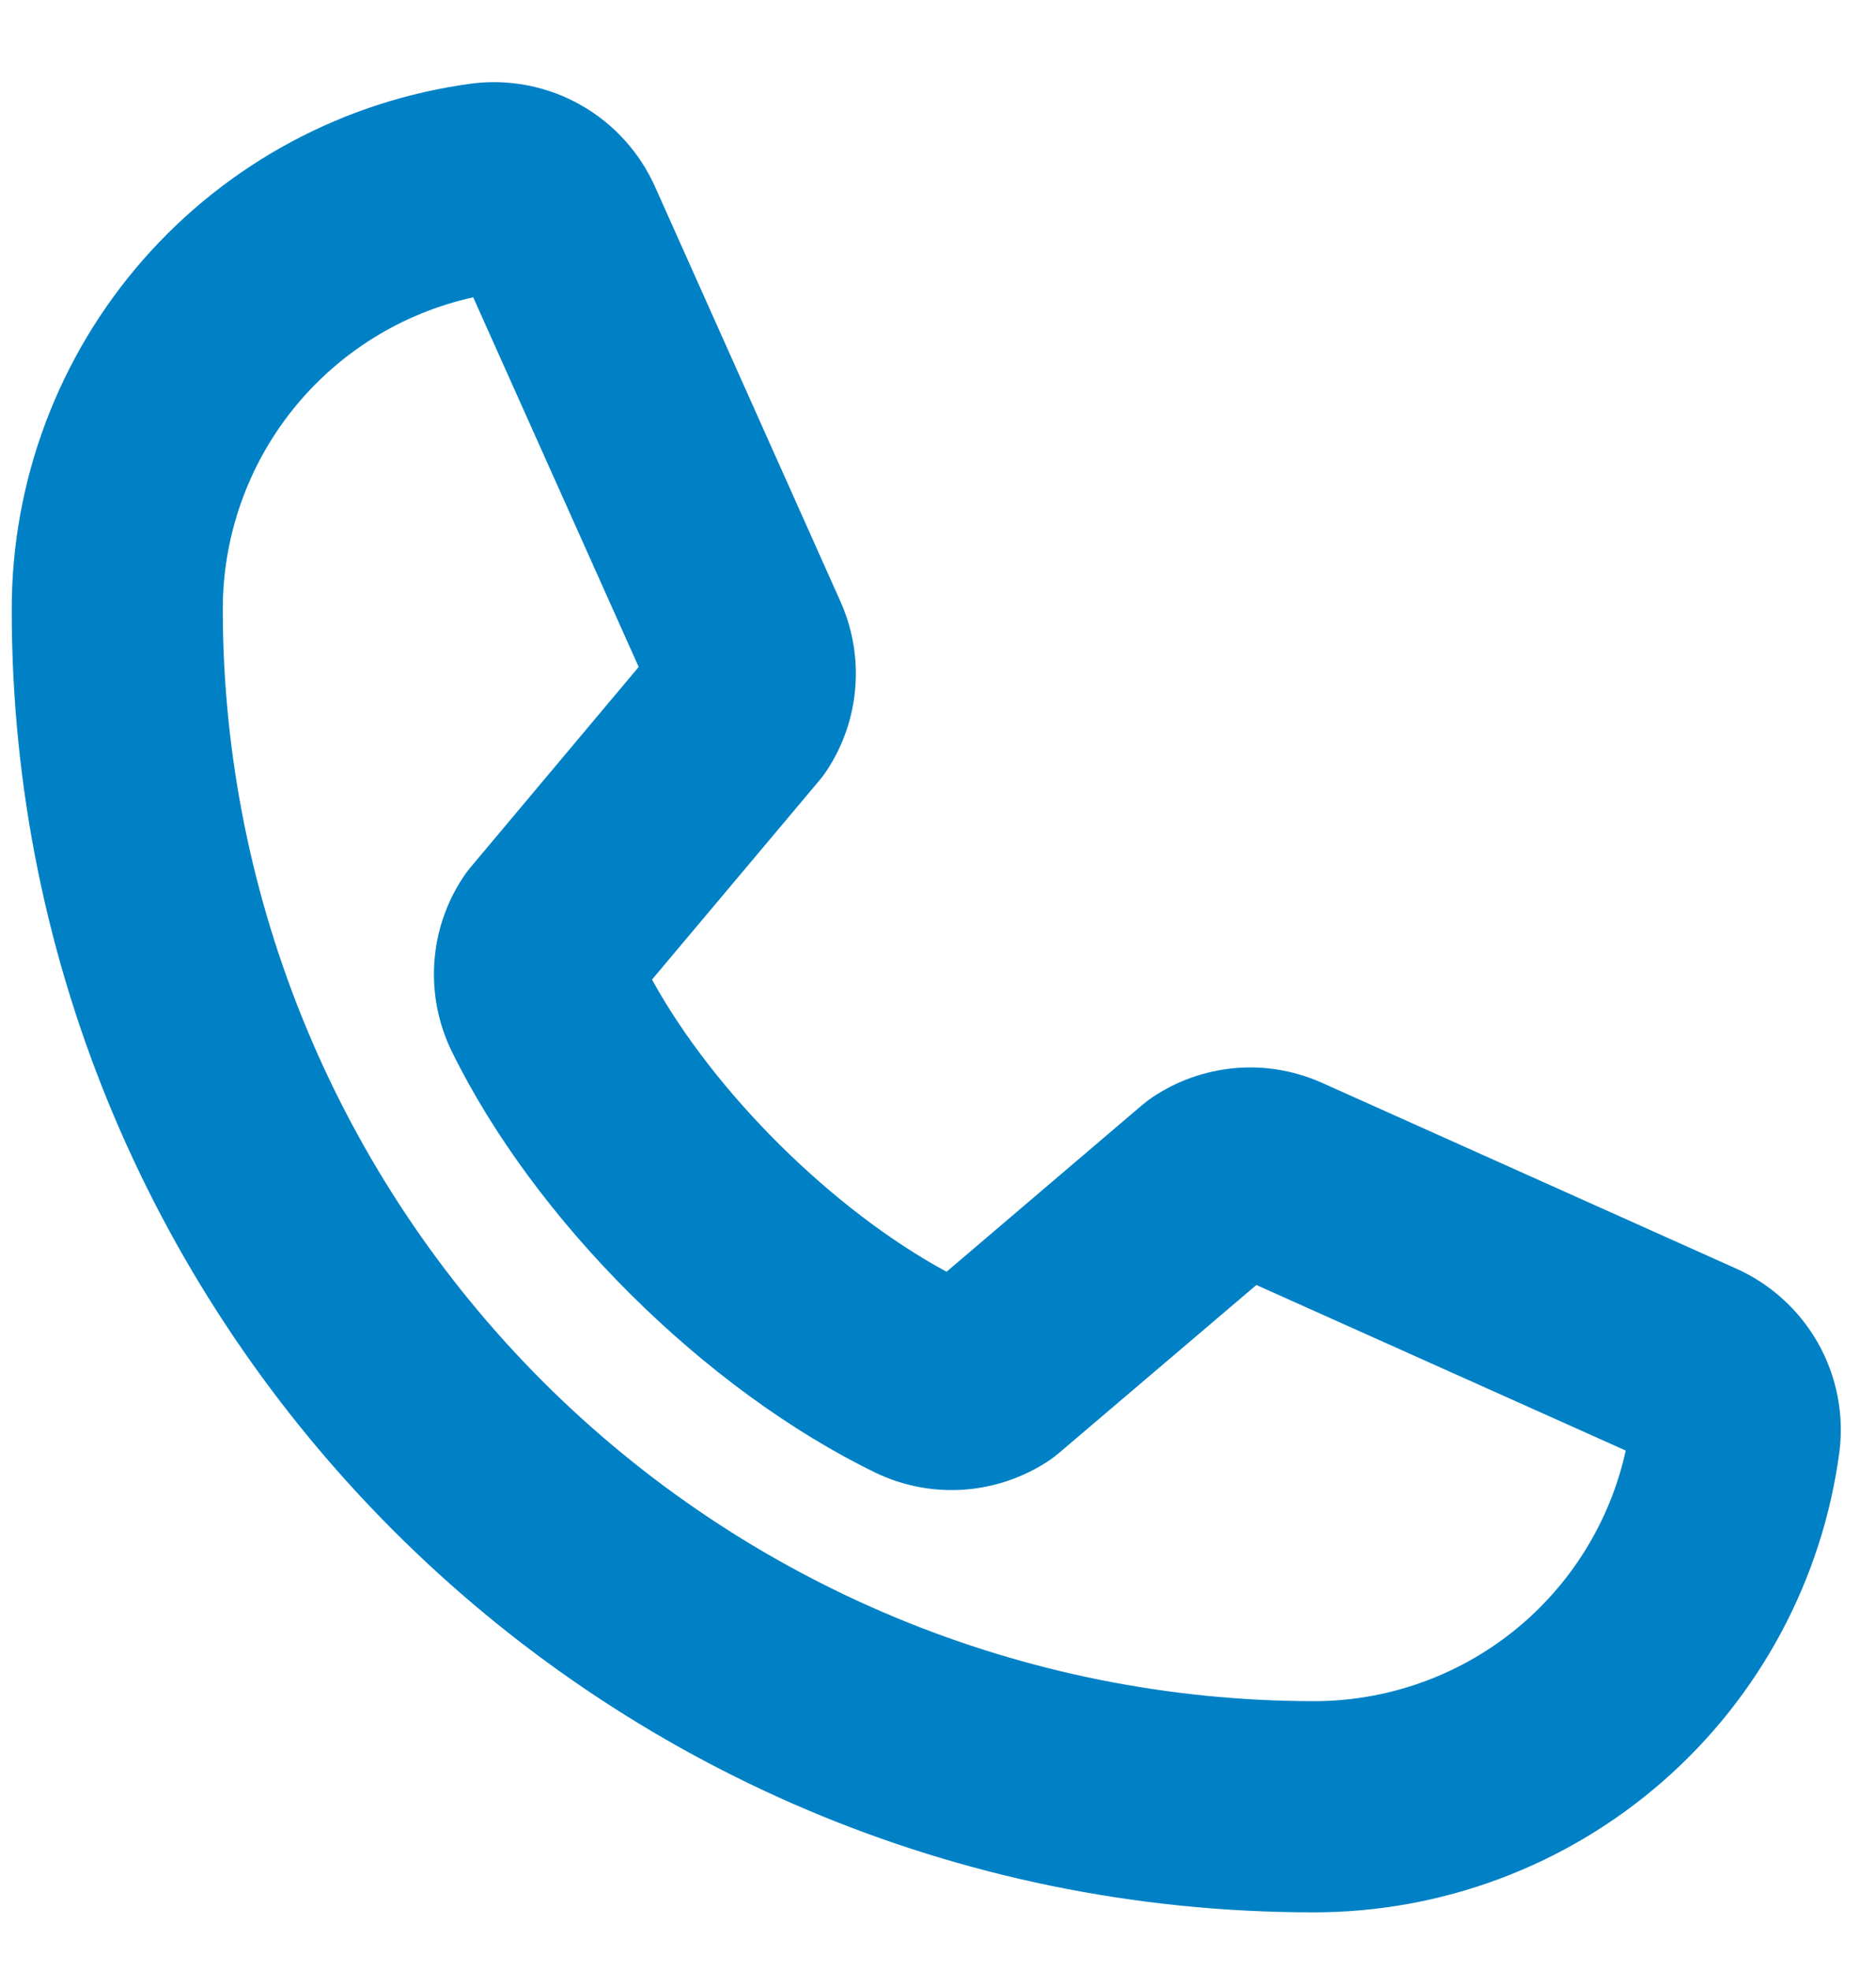 <svg width="20" height="21" viewBox="0 0 20 21" fill="#0081C6" xmlns="http://www.w3.org/2000/svg">
<path d="M18.5 13.512L14.085 11.533L14.068 11.526C13.781 11.402 13.468 11.352 13.157 11.381C12.846 11.41 12.547 11.516 12.287 11.69C12.251 11.714 12.216 11.741 12.182 11.769L10.091 13.55C8.872 12.889 7.613 11.64 6.951 10.437L8.738 8.312C8.767 8.278 8.793 8.242 8.818 8.204C8.987 7.946 9.09 7.649 9.117 7.341C9.144 7.033 9.095 6.723 8.973 6.439C8.97 6.434 8.968 6.428 8.966 6.422L6.988 2C6.825 1.63 6.548 1.322 6.197 1.122C5.846 0.922 5.44 0.84 5.039 0.889C3.678 1.068 2.429 1.736 1.525 2.768C0.62 3.801 0.123 5.127 0.125 6.5C0.125 14.151 6.349 20.375 14 20.375C15.373 20.377 16.699 19.88 17.732 18.975C18.764 18.071 19.432 16.822 19.611 15.461C19.66 15.06 19.578 14.654 19.378 14.303C19.177 13.952 18.87 13.675 18.5 13.512ZM14 18.125C10.918 18.121 7.963 16.895 5.784 14.716C3.605 12.537 2.379 9.582 2.375 6.5C2.373 5.723 2.637 4.969 3.122 4.363C3.608 3.757 4.286 3.335 5.045 3.168L6.809 7.106L5.013 9.245C4.984 9.28 4.957 9.316 4.933 9.354C4.755 9.624 4.651 9.936 4.63 10.259C4.609 10.581 4.672 10.904 4.813 11.195C5.696 13.002 7.515 14.81 9.342 15.695C9.635 15.834 9.959 15.895 10.283 15.871C10.606 15.847 10.918 15.739 11.188 15.559C11.224 15.534 11.258 15.508 11.292 15.479L13.394 13.691L17.332 15.455C17.165 16.213 16.743 16.892 16.137 17.378C15.531 17.863 14.777 18.127 14 18.125Z" fill="inherit"/>
</svg>
